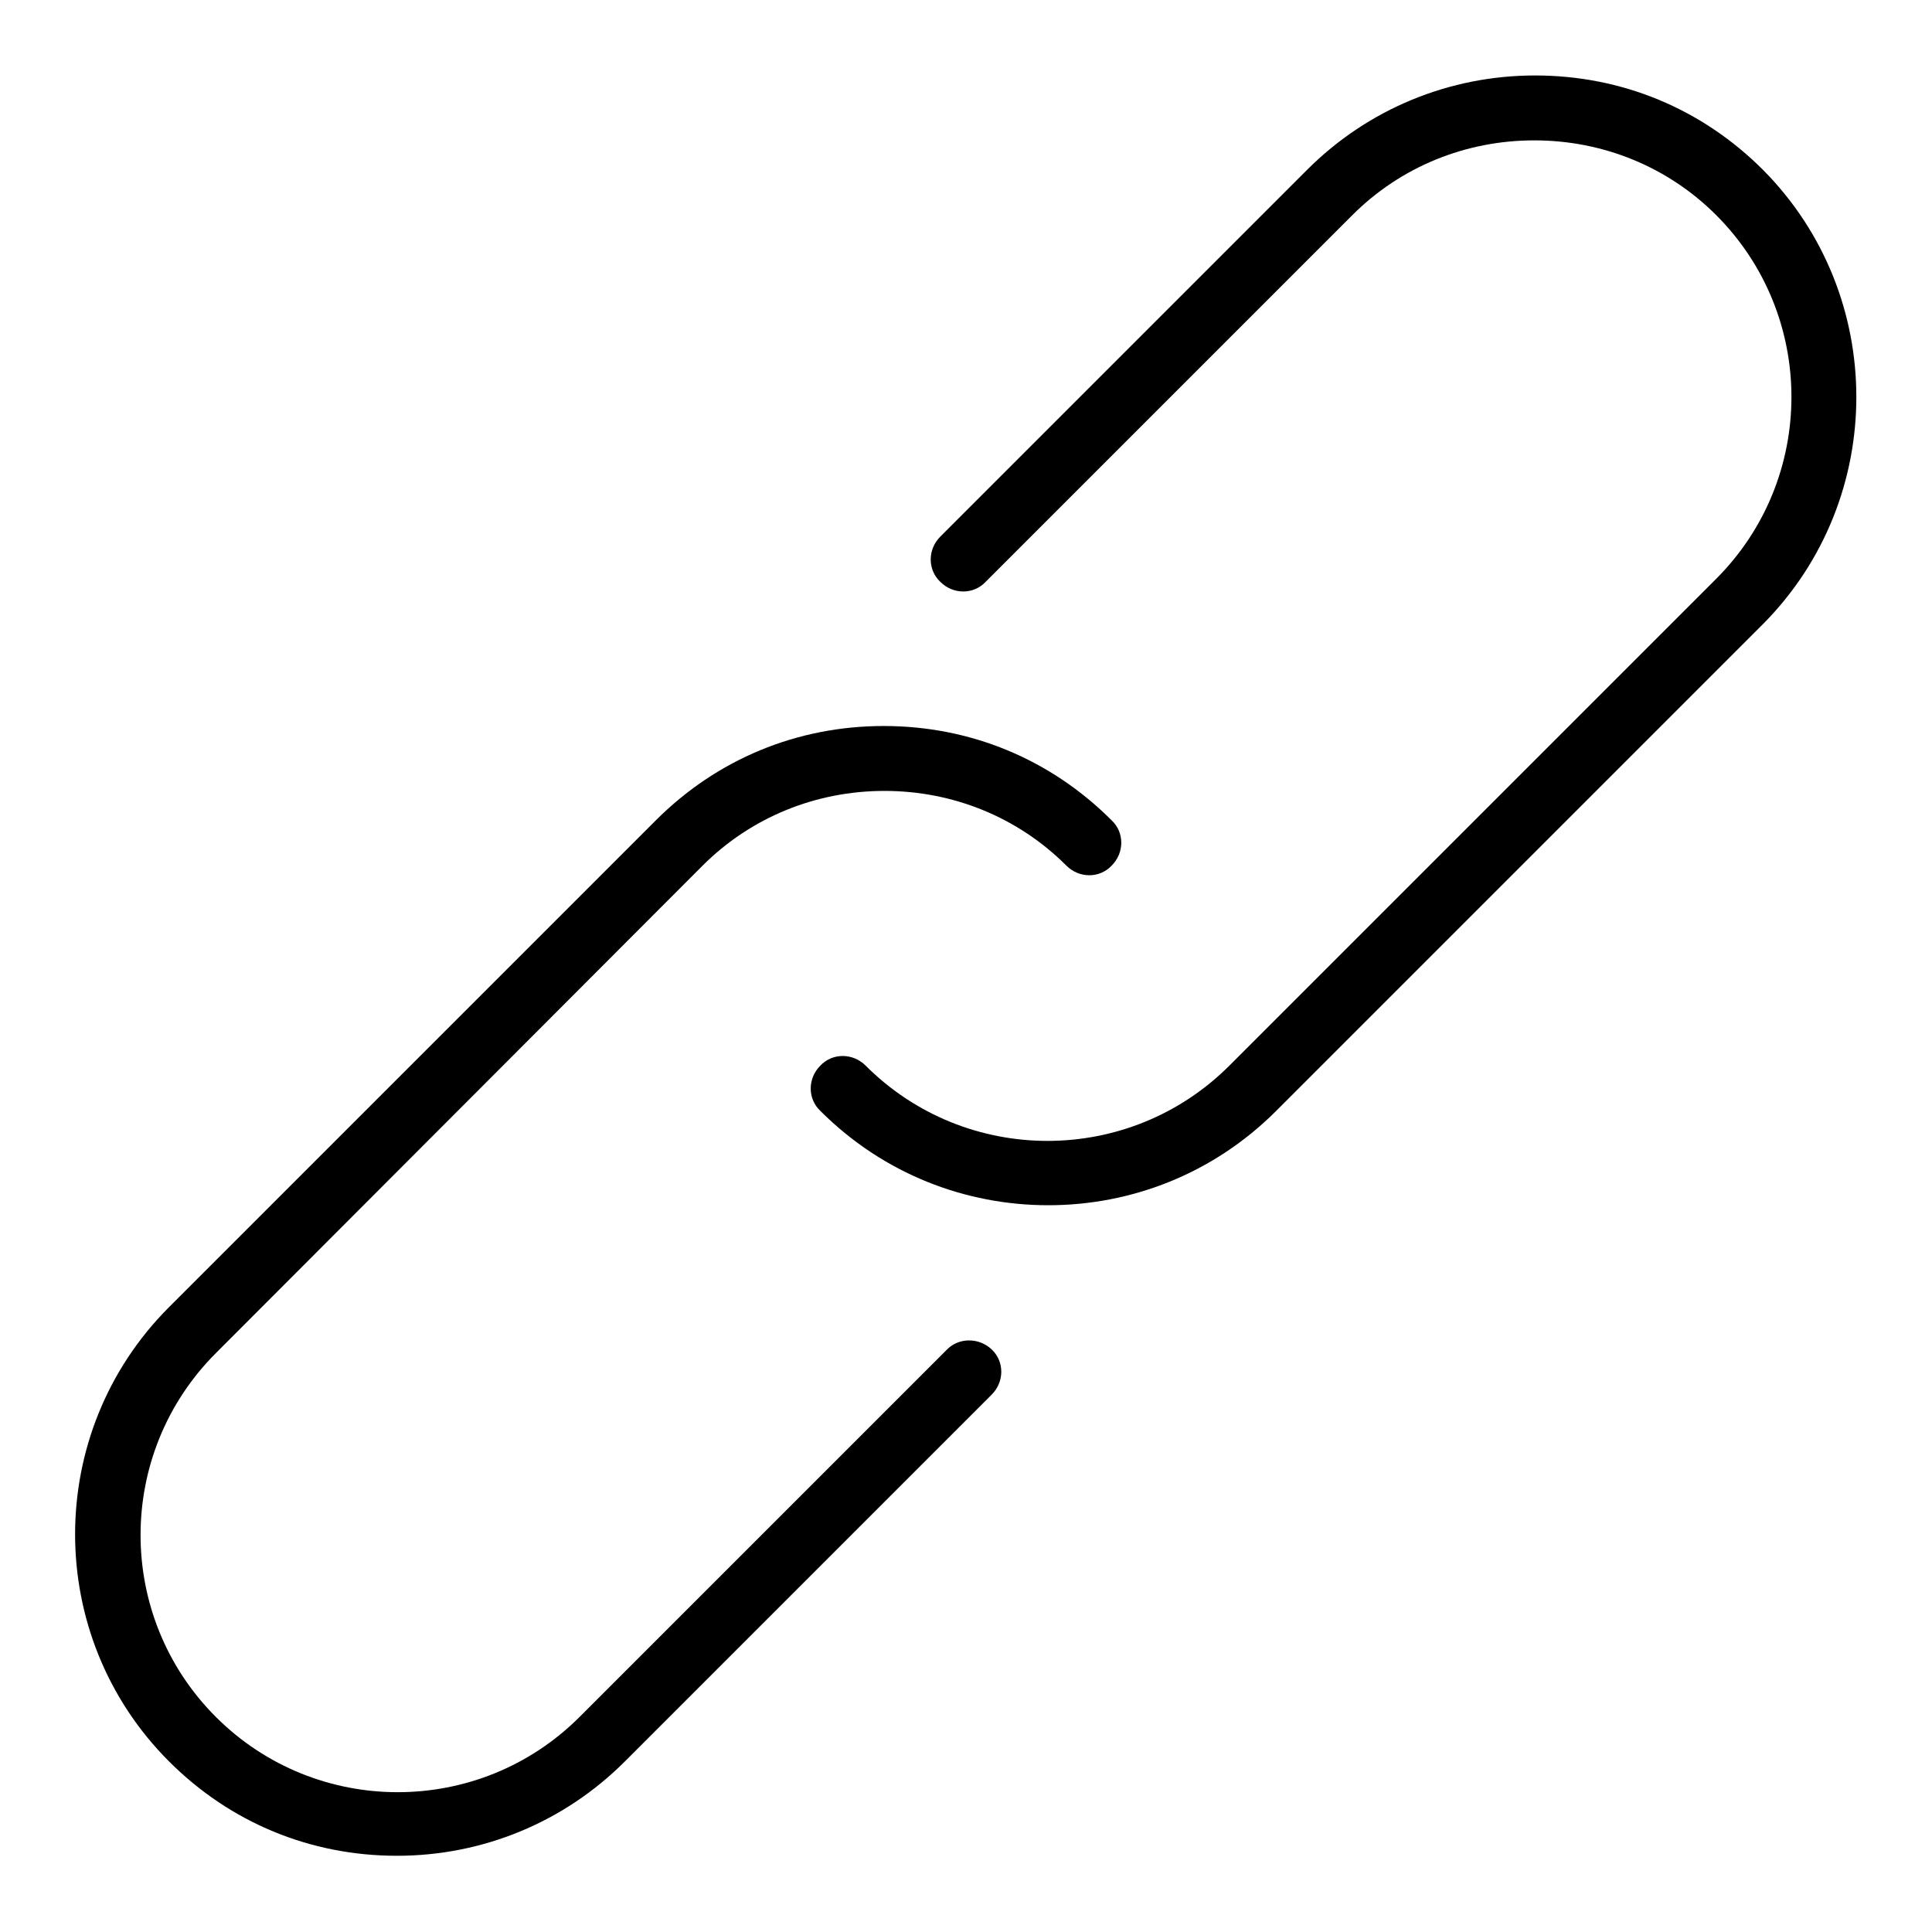 <?xml version="1.0" encoding="utf-8"?>
<!-- Svg Vector Icons : http://www.onlinewebfonts.com/icon -->
<!DOCTYPE svg PUBLIC "-//W3C//DTD SVG 1.1//EN" "http://www.w3.org/Graphics/SVG/1.1/DTD/svg11.dtd">
<svg version="1.1" xmlns="http://www.w3.org/2000/svg" xmlns:xlink="http://www.w3.org/1999/xlink" x="0px" y="0px" viewBox="0 0 256 256" enable-background="new 0 0 256 256" xml:space="preserve">
<g> <path fill="#000000" d="M233.6,22.5c-8.1-8.1-18.7-12.5-30.2-12.5c-11.3,0-22.1,4.4-30.2,12.5l-48.6,48.6c-1.7,1.7-1.7,4.4,0,6 c1.7,1.7,4.4,1.7,6,0l48.6-48.6c6.4-6.4,15-9.9,24.1-9.9c9.1,0,17.7,3.5,24.1,9.9c13.3,13.3,13.3,34.9,0,48.2l-64.5,64.5 c-13.3,13.3-34.9,13.3-48.2,0c-1.7-1.7-4.4-1.7-6,0c-1.7,1.7-1.7,4.4,0,6c8.4,8.4,19.3,12.5,30.2,12.5c10.9,0,21.8-4.1,30.2-12.5 l64.5-64.5C250.1,66.1,250.1,39.1,233.6,22.5z M125.4,178.9l-48.6,48.6c-13.3,13.3-34.9,13.3-48.2,0c-13.3-13.3-13.3-34.9,0-48.2 l64.5-64.6c6.4-6.4,15-9.9,24.1-9.9c9.1,0,17.7,3.5,24.1,9.9c1.7,1.7,4.4,1.7,6,0c1.7-1.7,1.7-4.4,0-6 c-8.1-8.1-18.7-12.5-30.2-12.5s-22.1,4.4-30.2,12.5l-64.5,64.5c-16.6,16.6-16.6,43.6,0,60.2c8.1,8.1,18.7,12.5,30.2,12.5 c11.3,0,22.1-4.4,30.2-12.5l48.6-48.6c1.7-1.7,1.7-4.4,0-6C129.7,177.2,127,177.2,125.4,178.9z"/></g>
</svg>